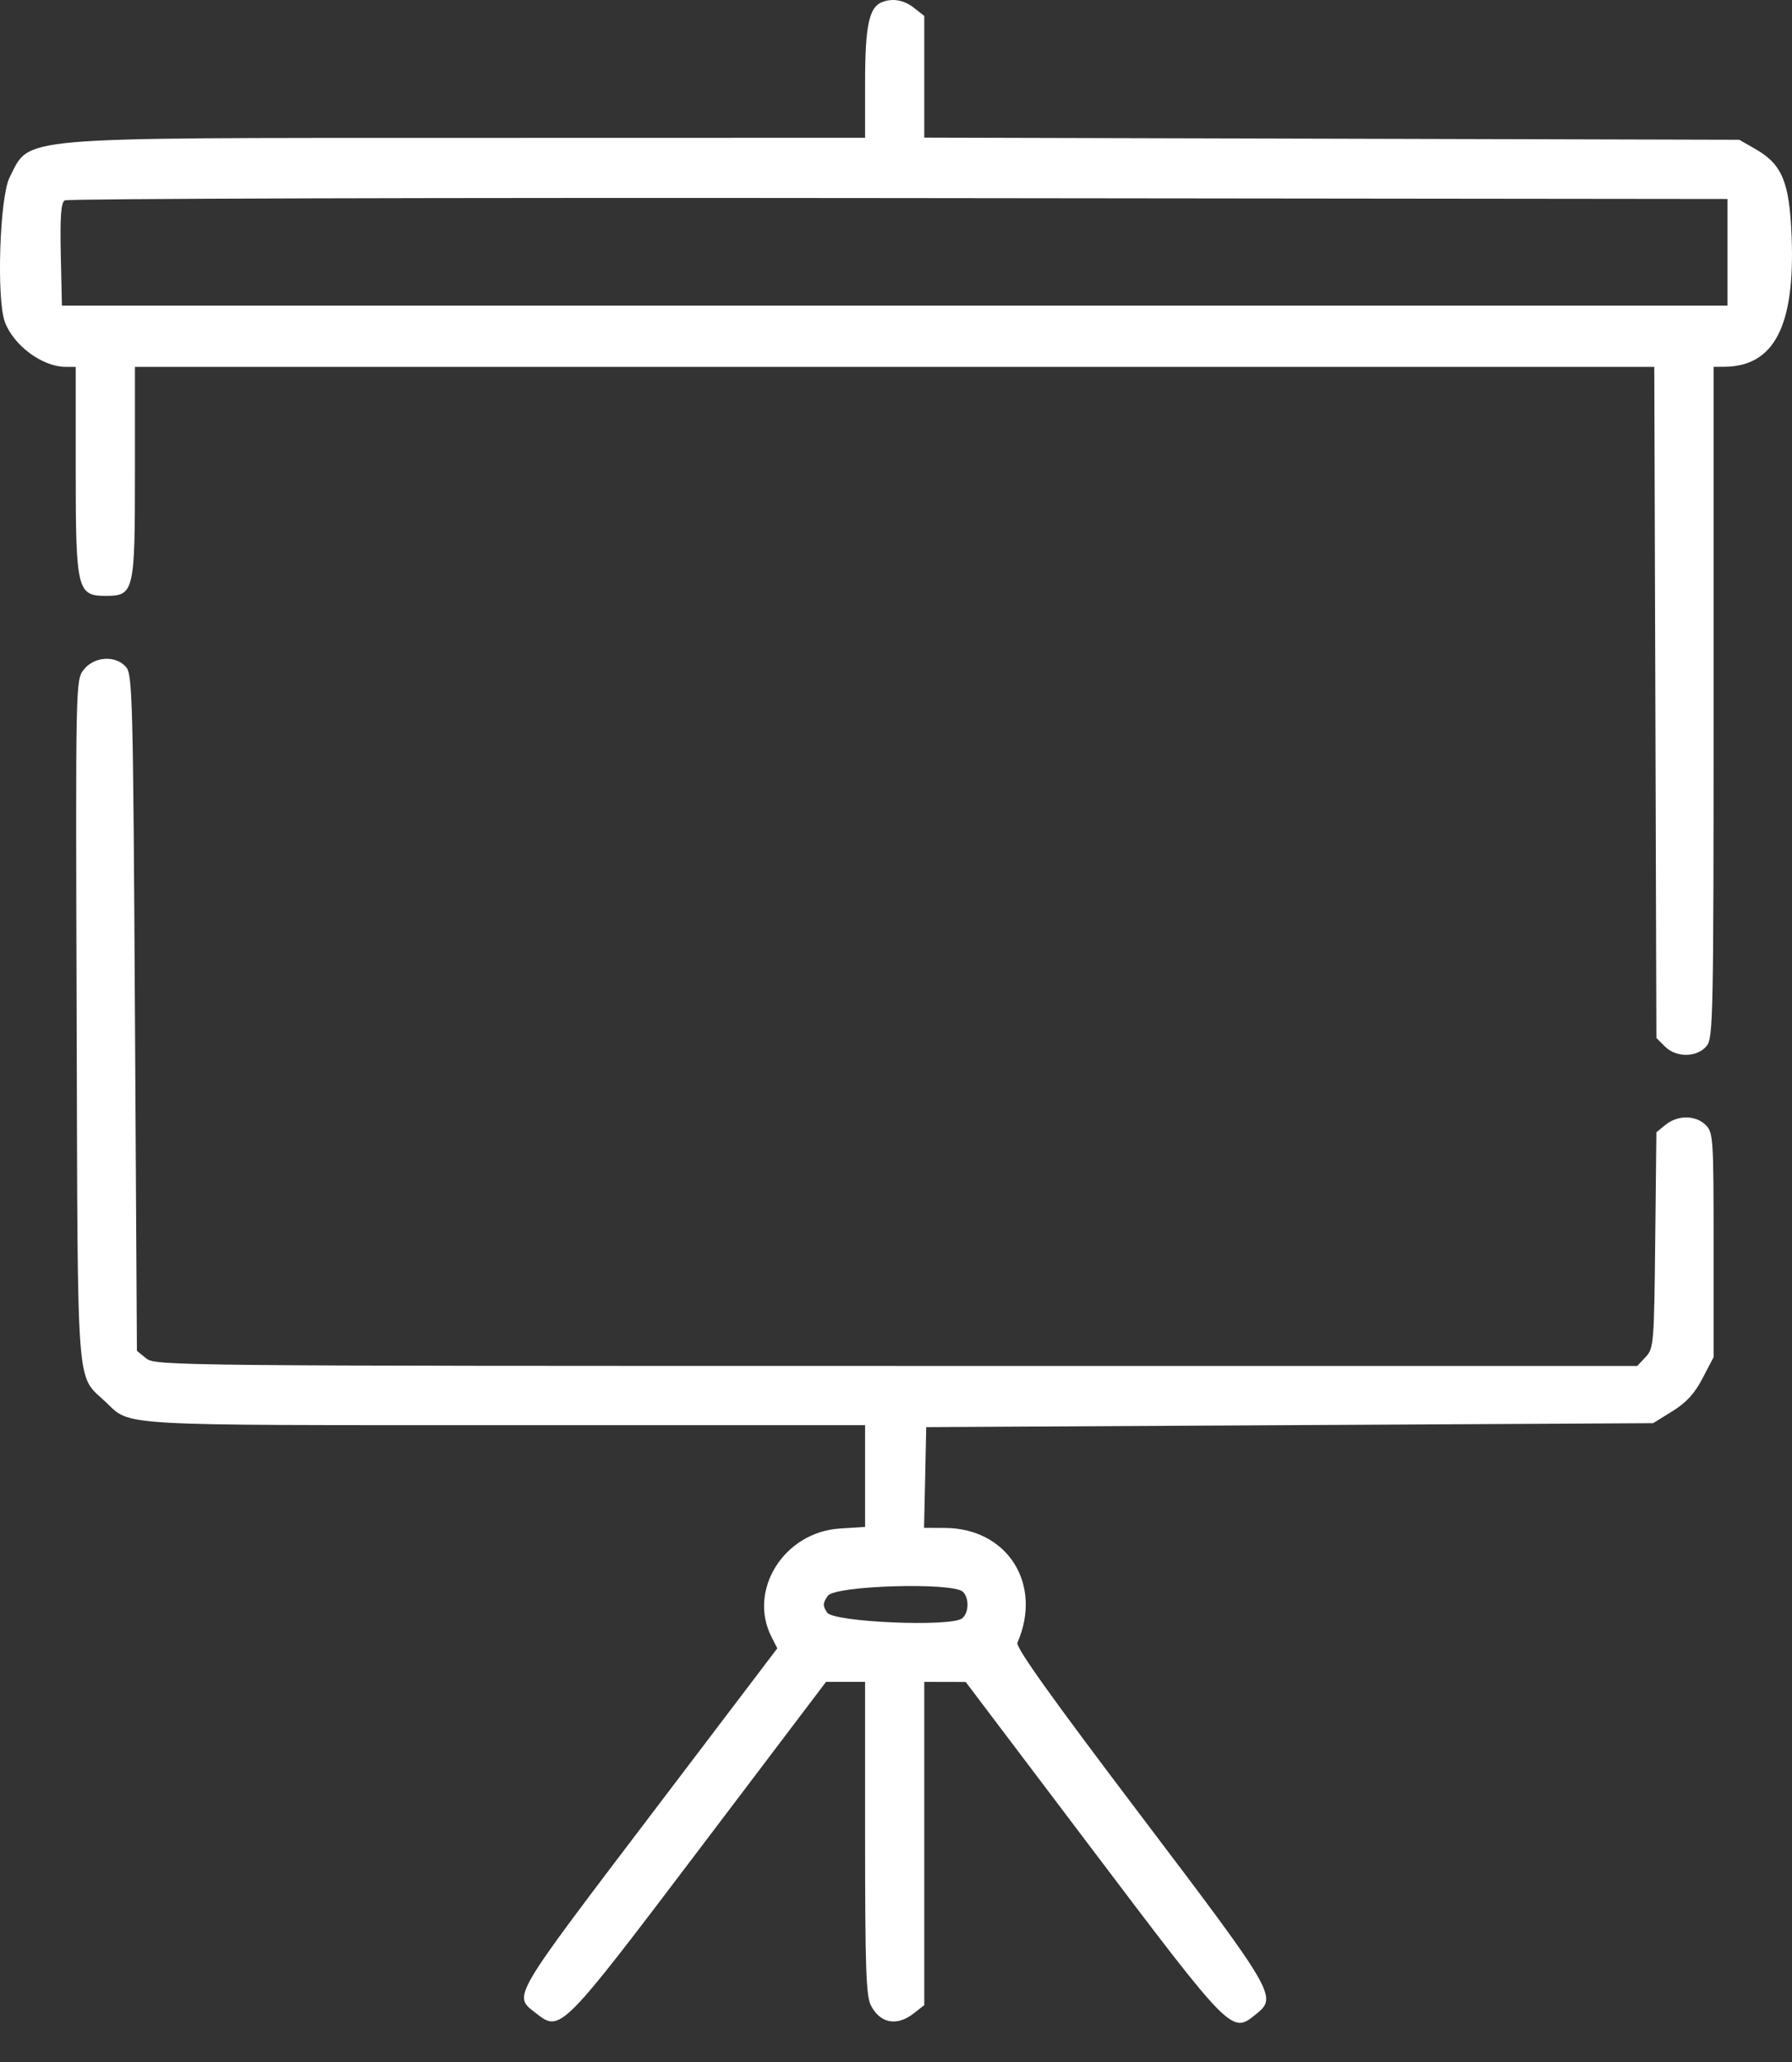 <svg width="40" height="46" viewBox="0 0 40 46" fill="none" xmlns="http://www.w3.org/2000/svg">
<rect x="0" y="0" width="40" height="46" fill="#333333" stroke="none"/>
<path fill-rule="evenodd" clip-rule="evenodd" d="M19.682 0.05C19.398 0.164 19.31 0.587 19.31 1.836V3.074L10.434 3.076C0.203 3.078 0.685 3.037 0.215 3.957C-0.008 4.392 -0.082 6.678 0.11 7.187C0.309 7.713 0.95 8.184 1.467 8.184H1.69V10.506C1.69 13.15 1.725 13.293 2.354 13.293C2.993 13.293 3.012 13.213 3.012 10.546V8.184H19.969H36.926L36.95 15.669L36.973 23.155L37.165 23.347C37.418 23.6 37.884 23.593 38.096 23.332C38.24 23.152 38.25 22.666 38.25 15.662V8.184L38.493 8.182C39.605 8.173 40.071 7.267 39.991 5.268C39.943 4.061 39.779 3.666 39.187 3.327L38.823 3.118L29.727 3.094L20.631 3.07V1.713V0.356L20.399 0.173C20.176 -0.002 19.92 -0.046 19.682 0.05ZM38.559 5.629V6.818H19.97H1.382L1.357 5.68C1.339 4.828 1.361 4.523 1.445 4.47C1.507 4.43 9.883 4.407 20.058 4.419L38.559 4.439V5.629ZM1.871 14.937C1.687 15.172 1.687 15.174 1.711 22.756C1.737 31.249 1.691 30.642 2.365 31.282C2.929 31.817 2.518 31.793 11.29 31.793H19.31V32.928V34.063L18.746 34.099C17.501 34.178 16.686 35.474 17.223 36.521L17.351 36.771L14.708 40.251C11.354 44.666 11.448 44.506 11.966 44.913C12.51 45.341 12.522 45.329 15.652 41.198L18.438 37.52H18.874H19.31V41.004C19.31 43.889 19.332 44.531 19.439 44.737C19.648 45.142 20.021 45.21 20.399 44.913L20.631 44.731V41.125V37.52L21.094 37.521L21.556 37.522L24.324 41.182C27.514 45.401 27.489 45.376 28.039 44.931C28.515 44.546 28.474 44.475 25.446 40.478C23.464 37.862 22.667 36.746 22.71 36.647C23.28 35.341 22.49 34.092 21.091 34.086L20.626 34.084L20.651 32.961L20.675 31.837L28.787 31.793L36.899 31.749L37.328 31.484C37.641 31.29 37.825 31.09 38.004 30.747L38.25 30.276V27.775C38.25 25.392 38.242 25.266 38.074 25.098C37.852 24.875 37.451 24.872 37.181 25.09L36.973 25.259L36.947 27.666C36.922 29.981 36.913 30.081 36.733 30.273L36.546 30.472H20.009C3.859 30.472 3.467 30.468 3.264 30.304L3.056 30.135L3.012 22.598C2.971 15.601 2.957 15.048 2.815 14.882C2.584 14.613 2.104 14.641 1.871 14.937ZM21.494 35.511C21.637 35.654 21.628 35.977 21.478 36.102C21.238 36.301 18.605 36.189 18.463 35.974C18.361 35.82 18.363 35.765 18.479 35.599C18.64 35.37 21.276 35.293 21.494 35.511Z" fill="white"/>
</svg>
